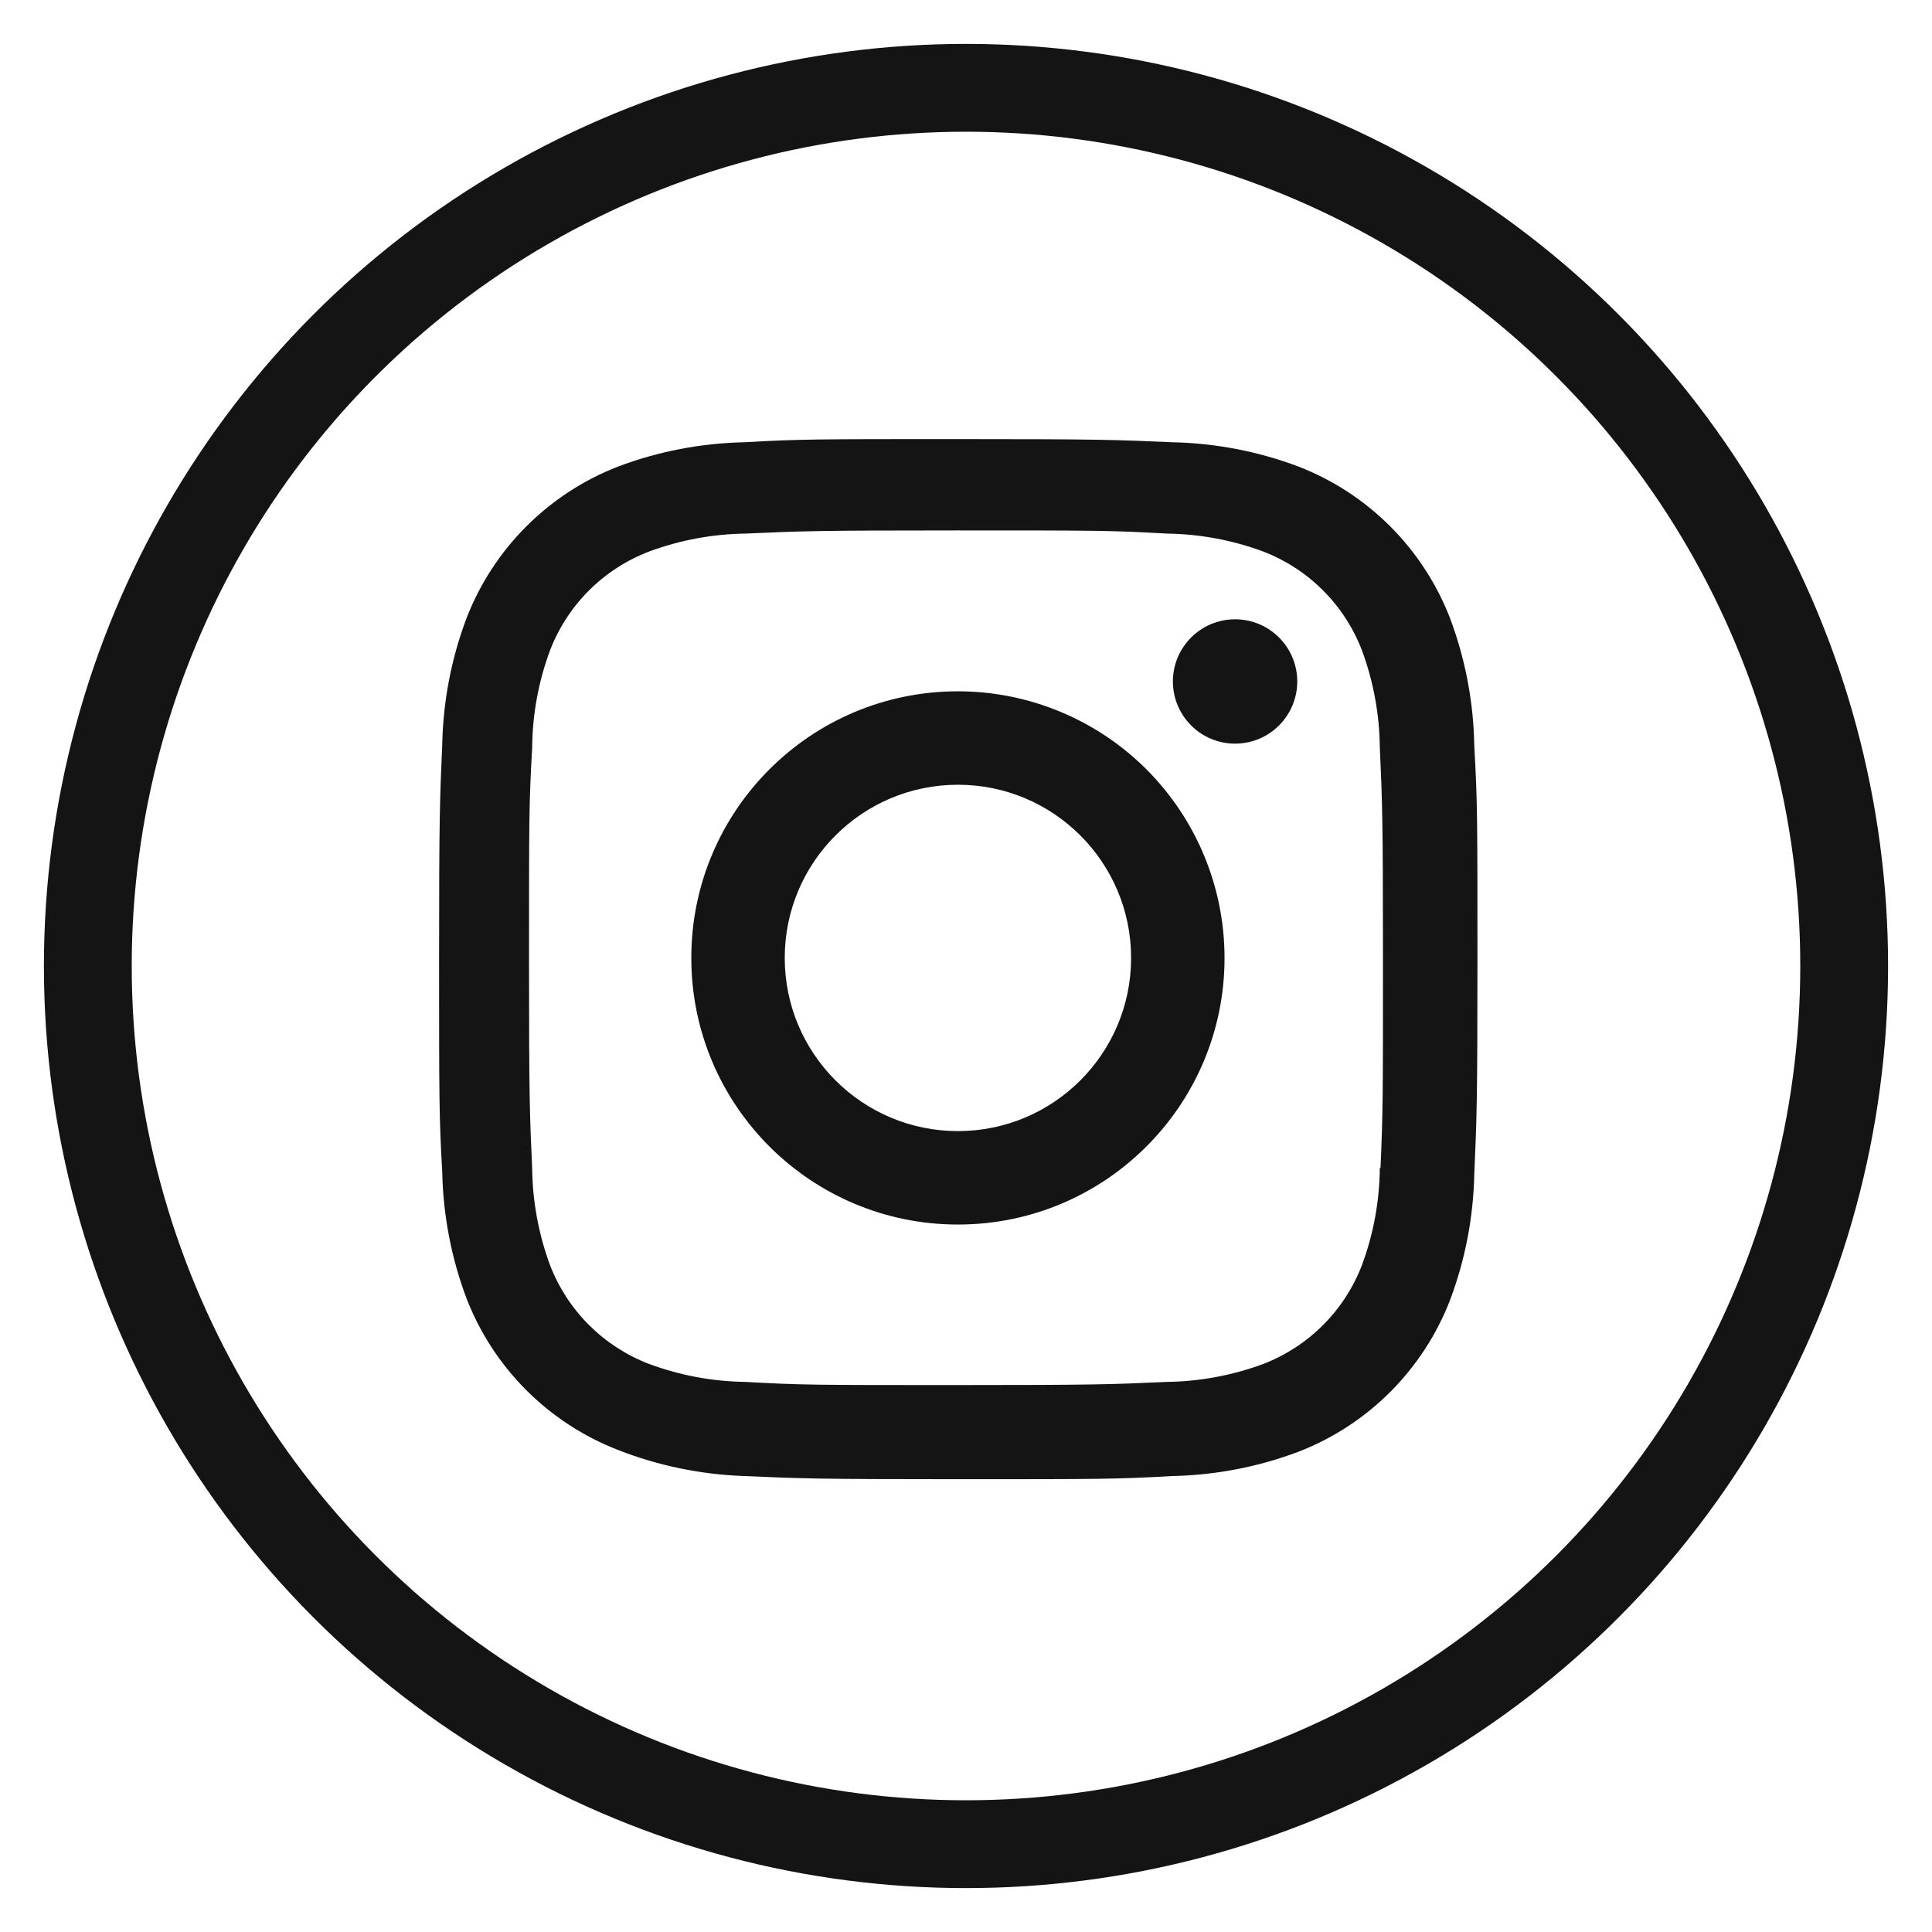 <svg width="22" height="22" viewBox="0 0 22 22" fill="none" xmlns="http://www.w3.org/2000/svg">
<circle cx="11" cy="11" r="10" stroke="#141414"/>
<path fill-rule="evenodd" clip-rule="evenodd" d="M7.872 10.908C7.872 9.231 9.231 7.872 10.908 7.872C11.713 7.872 12.486 8.192 13.055 8.761C13.624 9.331 13.944 10.103 13.944 10.908C13.944 12.585 12.585 13.944 10.908 13.944C9.231 13.944 7.872 12.585 7.872 10.908ZM8.936 10.908C8.936 11.997 9.819 12.88 10.908 12.88C11.997 12.88 12.88 11.997 12.88 10.908C12.88 9.819 11.997 8.936 10.908 8.936C9.819 8.936 8.936 9.819 8.936 10.908Z" fill="#141414"/>
<circle cx="14.064" cy="7.76" r="0.708" fill="#141414"/>
<path fill-rule="evenodd" clip-rule="evenodd" d="M14.784 5.312C15.578 5.619 16.205 6.247 16.512 7.04C16.687 7.506 16.78 7.998 16.788 8.496C16.824 9.124 16.824 9.328 16.824 10.932C16.824 12.536 16.816 12.736 16.788 13.368C16.778 13.859 16.685 14.344 16.512 14.804C16.205 15.598 15.578 16.225 14.784 16.532C14.324 16.705 13.839 16.798 13.348 16.808C12.72 16.844 12.516 16.844 10.912 16.844C9.308 16.844 9.108 16.836 8.476 16.808C7.984 16.791 7.498 16.691 7.04 16.512C6.247 16.205 5.619 15.578 5.312 14.784C5.139 14.324 5.046 13.839 5.036 13.348C5 12.72 5 12.516 5 10.912C5 9.308 5.008 9.108 5.036 8.476C5.046 7.985 5.139 7.5 5.312 7.04C5.619 6.247 6.247 5.619 7.04 5.312C7.5 5.139 7.985 5.046 8.476 5.036C9.104 5 9.308 5 10.912 5C12.516 5 12.716 5.008 13.348 5.036C13.839 5.046 14.324 5.139 14.784 5.312ZM15.508 14.408C15.64 14.053 15.709 13.678 15.712 13.3H15.72C15.748 12.672 15.748 12.5 15.748 10.9C15.748 9.302 15.74 9.125 15.712 8.503L15.712 8.5C15.707 8.126 15.638 7.755 15.508 7.404C15.309 6.887 14.901 6.479 14.384 6.28C14.033 6.15 13.662 6.081 13.288 6.076C12.652 6.04 12.488 6.04 10.888 6.04C9.29 6.04 9.113 6.048 8.491 6.076L8.488 6.076C8.114 6.081 7.743 6.15 7.392 6.28C6.874 6.478 6.464 6.886 6.264 7.404C6.132 7.759 6.063 8.134 6.06 8.512C6.024 9.148 6.024 9.312 6.024 10.912C6.024 12.51 6.032 12.688 6.06 13.309L6.06 13.312C6.065 13.686 6.134 14.057 6.264 14.408C6.464 14.926 6.874 15.334 7.392 15.532C7.743 15.662 8.114 15.731 8.488 15.736C9.124 15.772 9.288 15.772 10.888 15.772C12.486 15.772 12.664 15.764 13.285 15.736L13.288 15.736C13.662 15.731 14.033 15.662 14.384 15.532C14.901 15.333 15.309 14.925 15.508 14.408Z" fill="#141414"/>
</svg>
